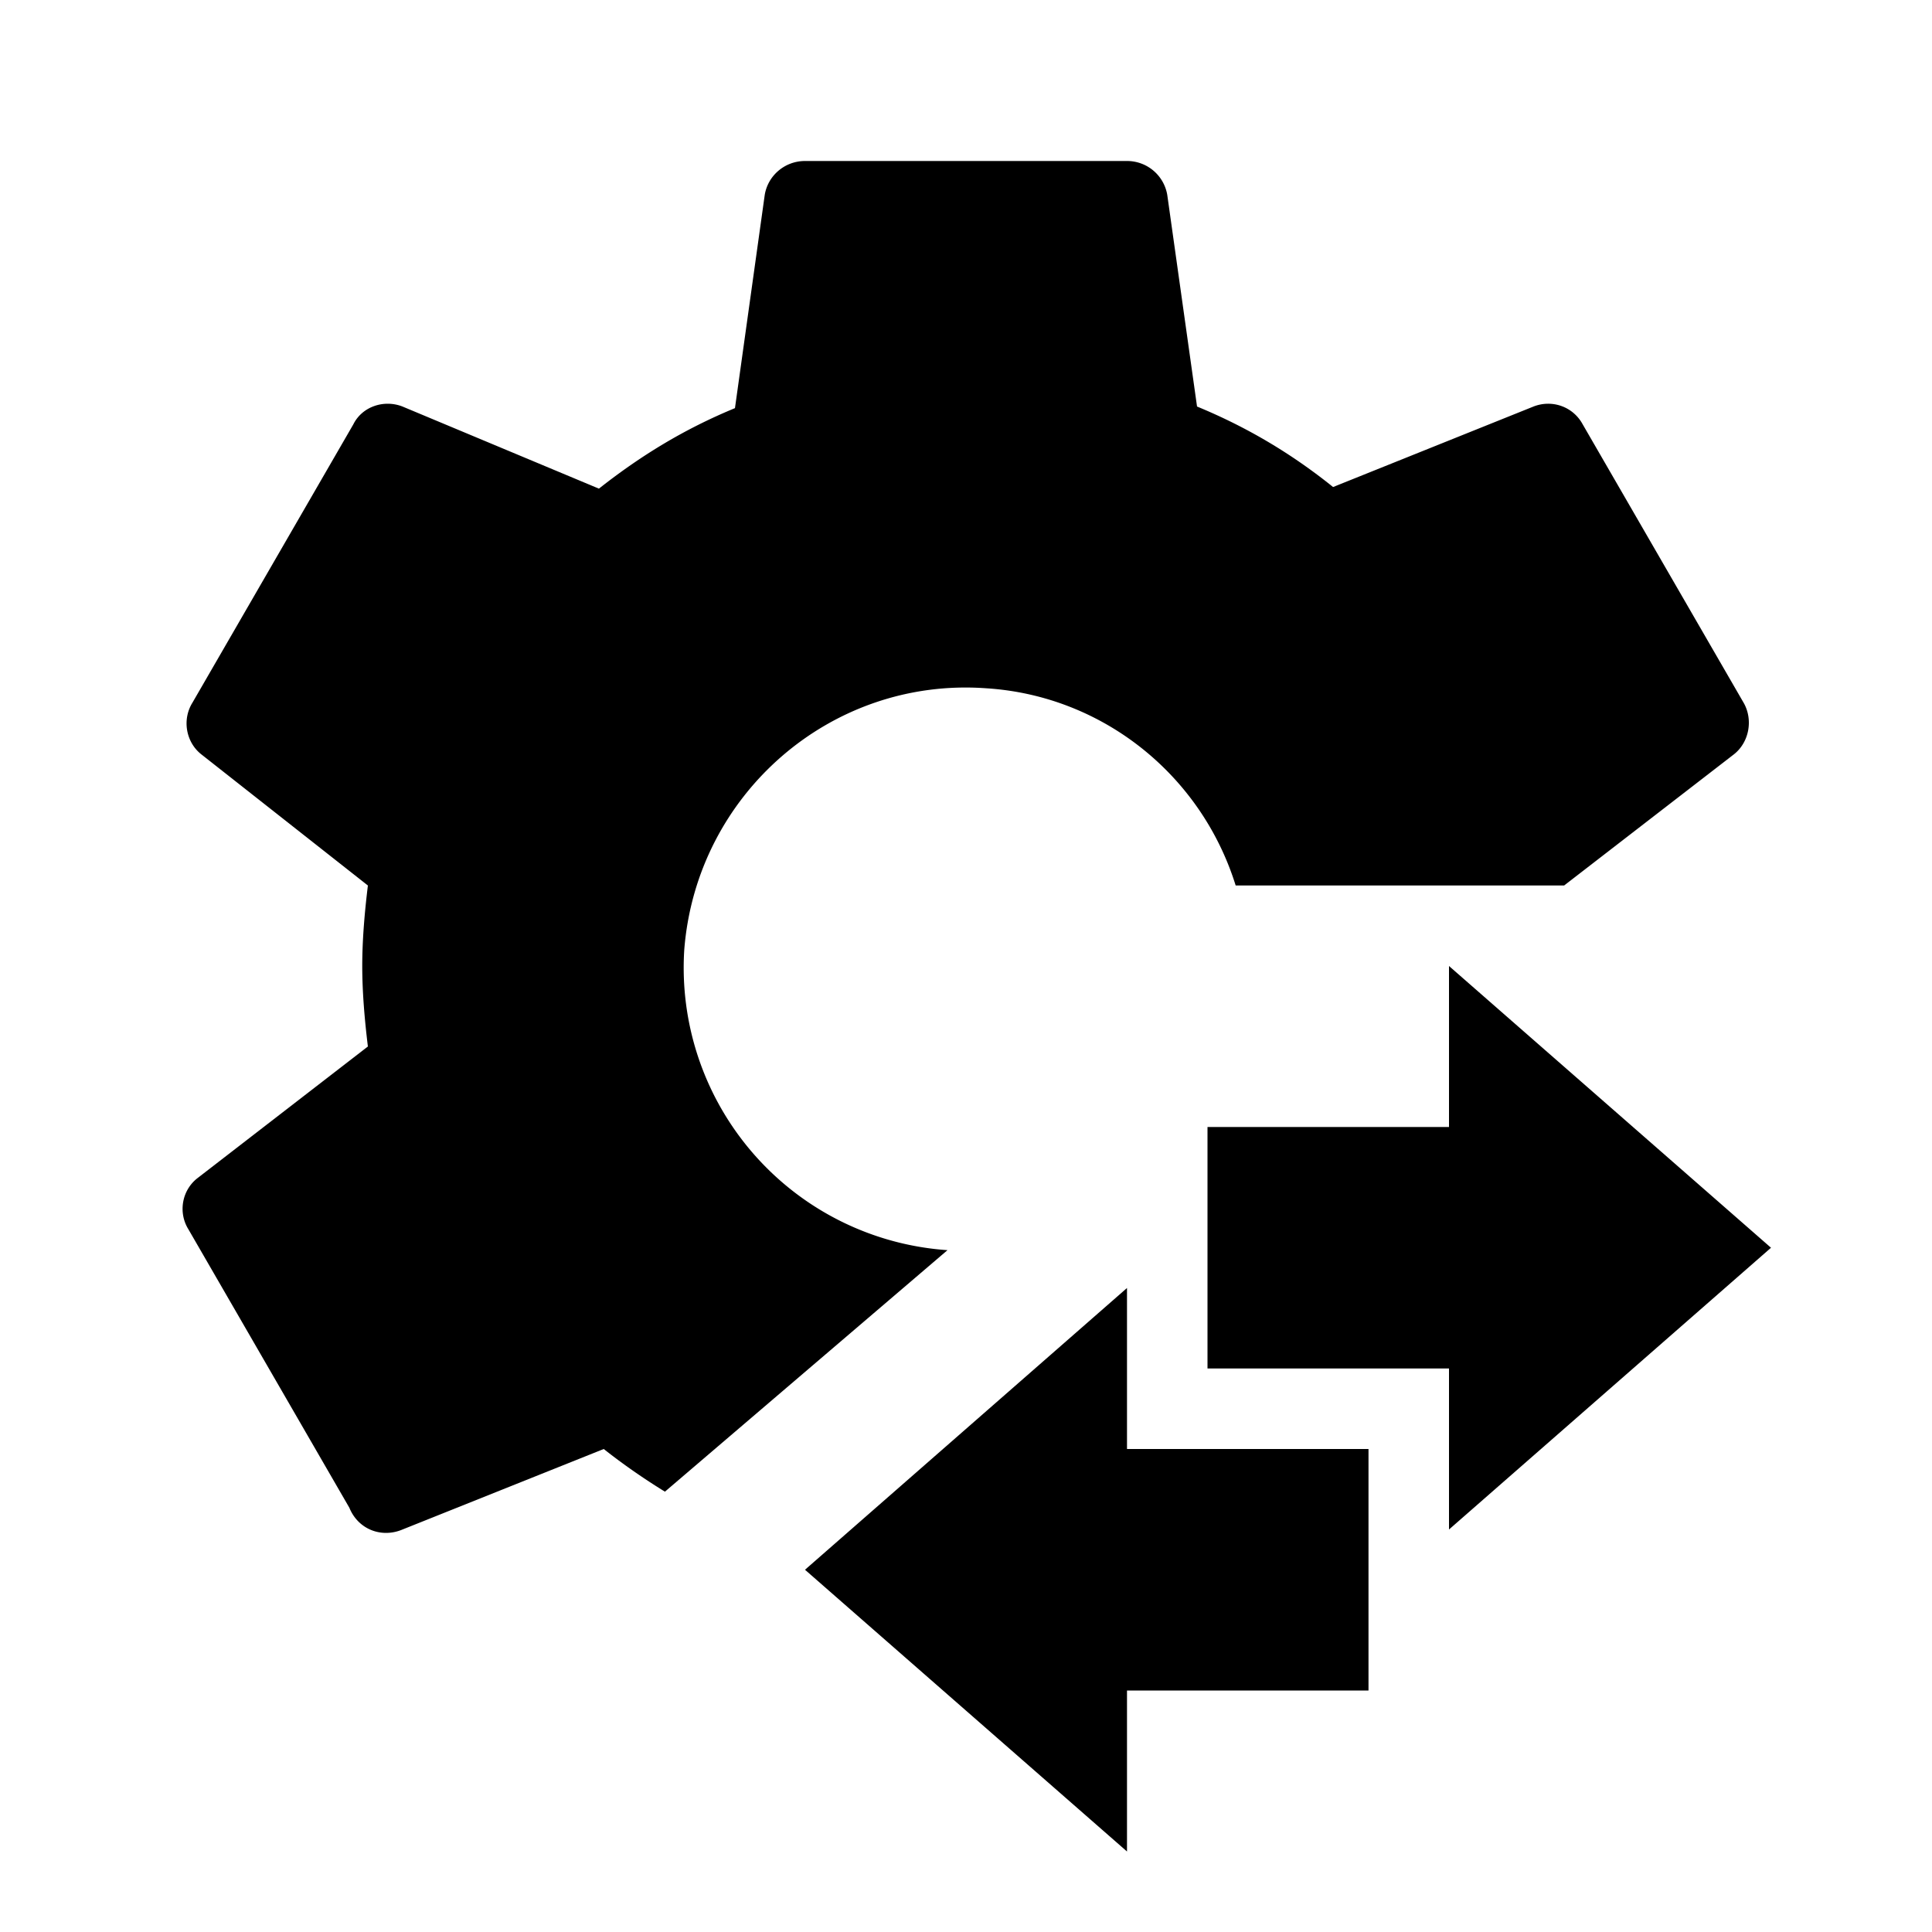 <svg xmlns="http://www.w3.org/2000/svg" viewBox="0 0 24 24"><path d="M14 18v-2l-4 3.5 4 3.5v-2h3v-3h-3m8-2.5L18 12v2h-3v3h3v2l4-3.5m-.34-6.77-2-3.46c-.12-.22-.38-.31-.61-.22l-2.49 1c-.51-.41-1.06-.74-1.69-1l-.37-2.63A.506.506 0 0 0 14 2h-4c-.25 0-.46.18-.5.42l-.37 2.65c-.63.26-1.17.59-1.69 1L5 5.05c-.23-.09-.5 0-.61.22l-2 3.46c-.13.21-.08.49.11.64L4.57 11c-.04.33-.07.67-.07 1 0 .33.03.67.07 1l-2.11 1.63c-.2.15-.25.43-.12.64l2 3.46c.11.27.4.38.66.27l2.5-1c.24.19.5.37.76.53l3.51-3A3.518 3.518 0 0 1 8.5 11.8c.15-1.93 1.82-3.39 3.75-3.25 1.44.09 2.67 1.07 3.1 2.45h4.08l2.11-1.63c.19-.15.24-.43.12-.64Z"/></svg>